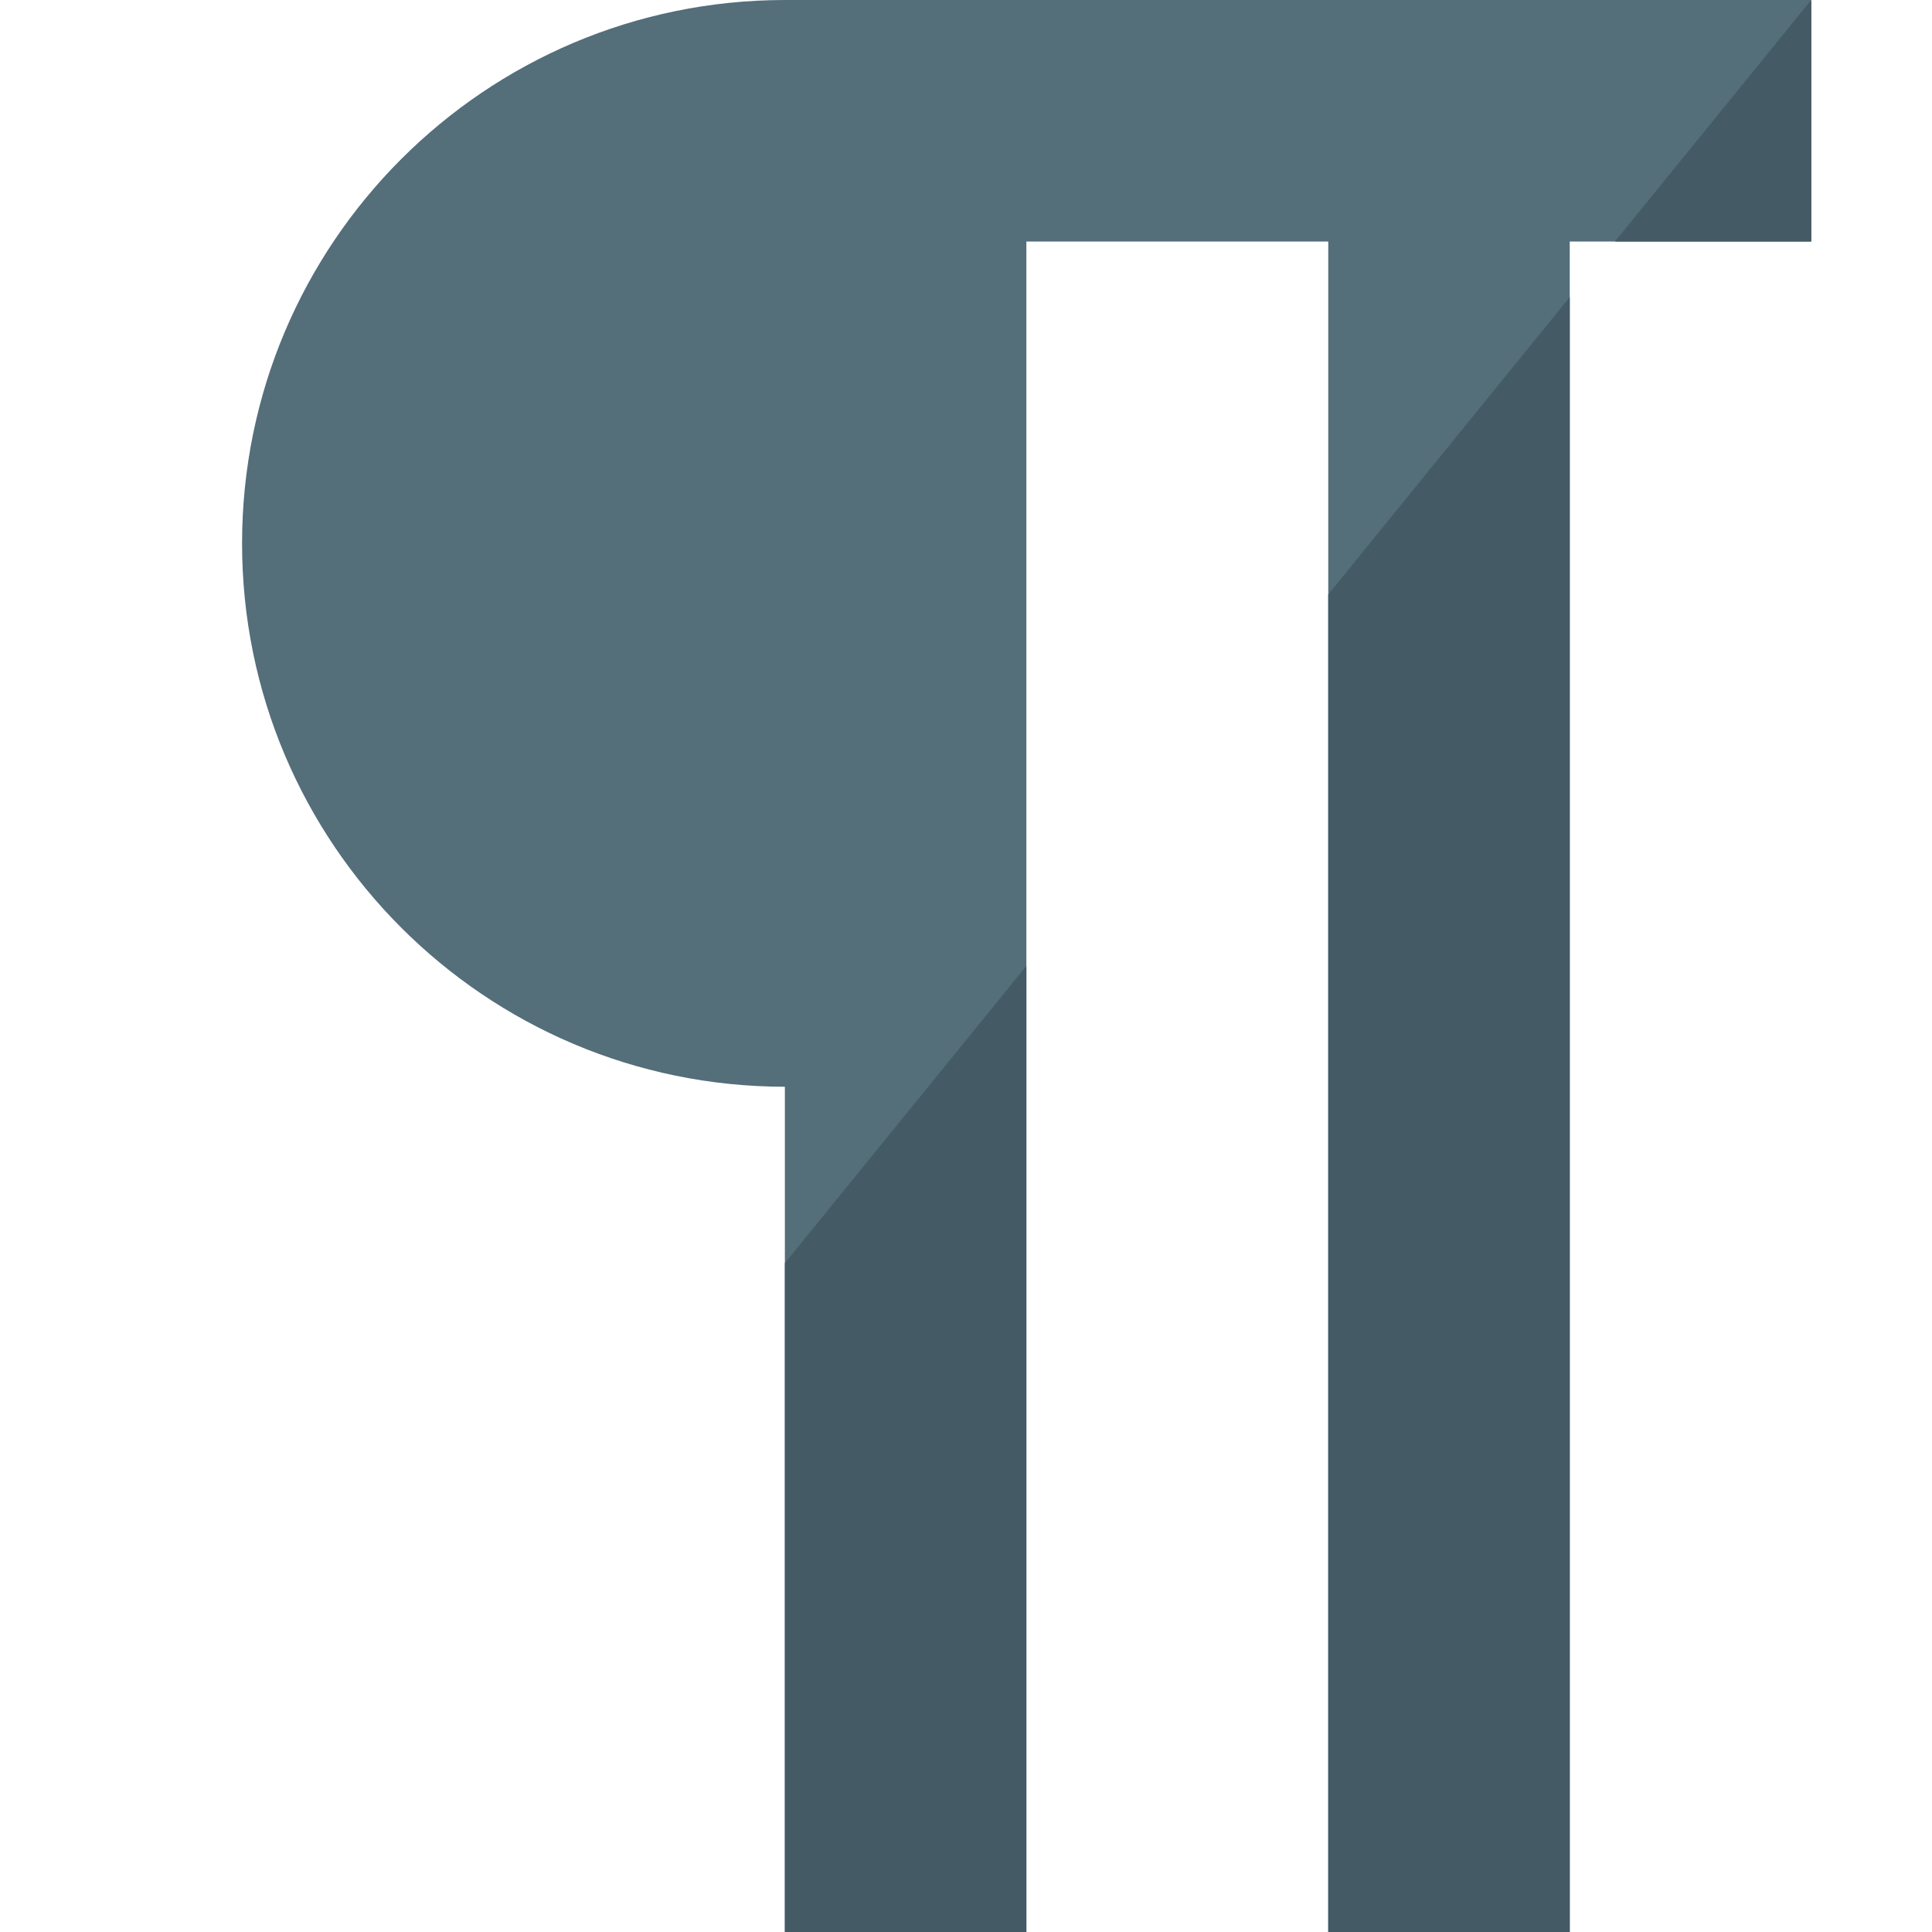 <svg version="1.1" xmlns="http://www.w3.org/2000/svg" xmlns:xlink="http://www.w3.org/1999/xlink" viewBox="0 0 512 512"><g><path d="M208,288c-79.45,-0.05 -143.85,-64.5 -143.85,-144c0,-79.5 64.4,-143.95 143.85,-144l272,0l0,64l-64,0l0,448l-64,0l0,-448l-80,0l0,448l-64,0z" fill="#546e7a" /><path d="M480,0l0,64l-52,0z M416,78.75l0,433.25l-64,0l0,-354.45z M272,256l0,256l-64,0l0,-177.25z" fill="#445a64" /></g></svg>